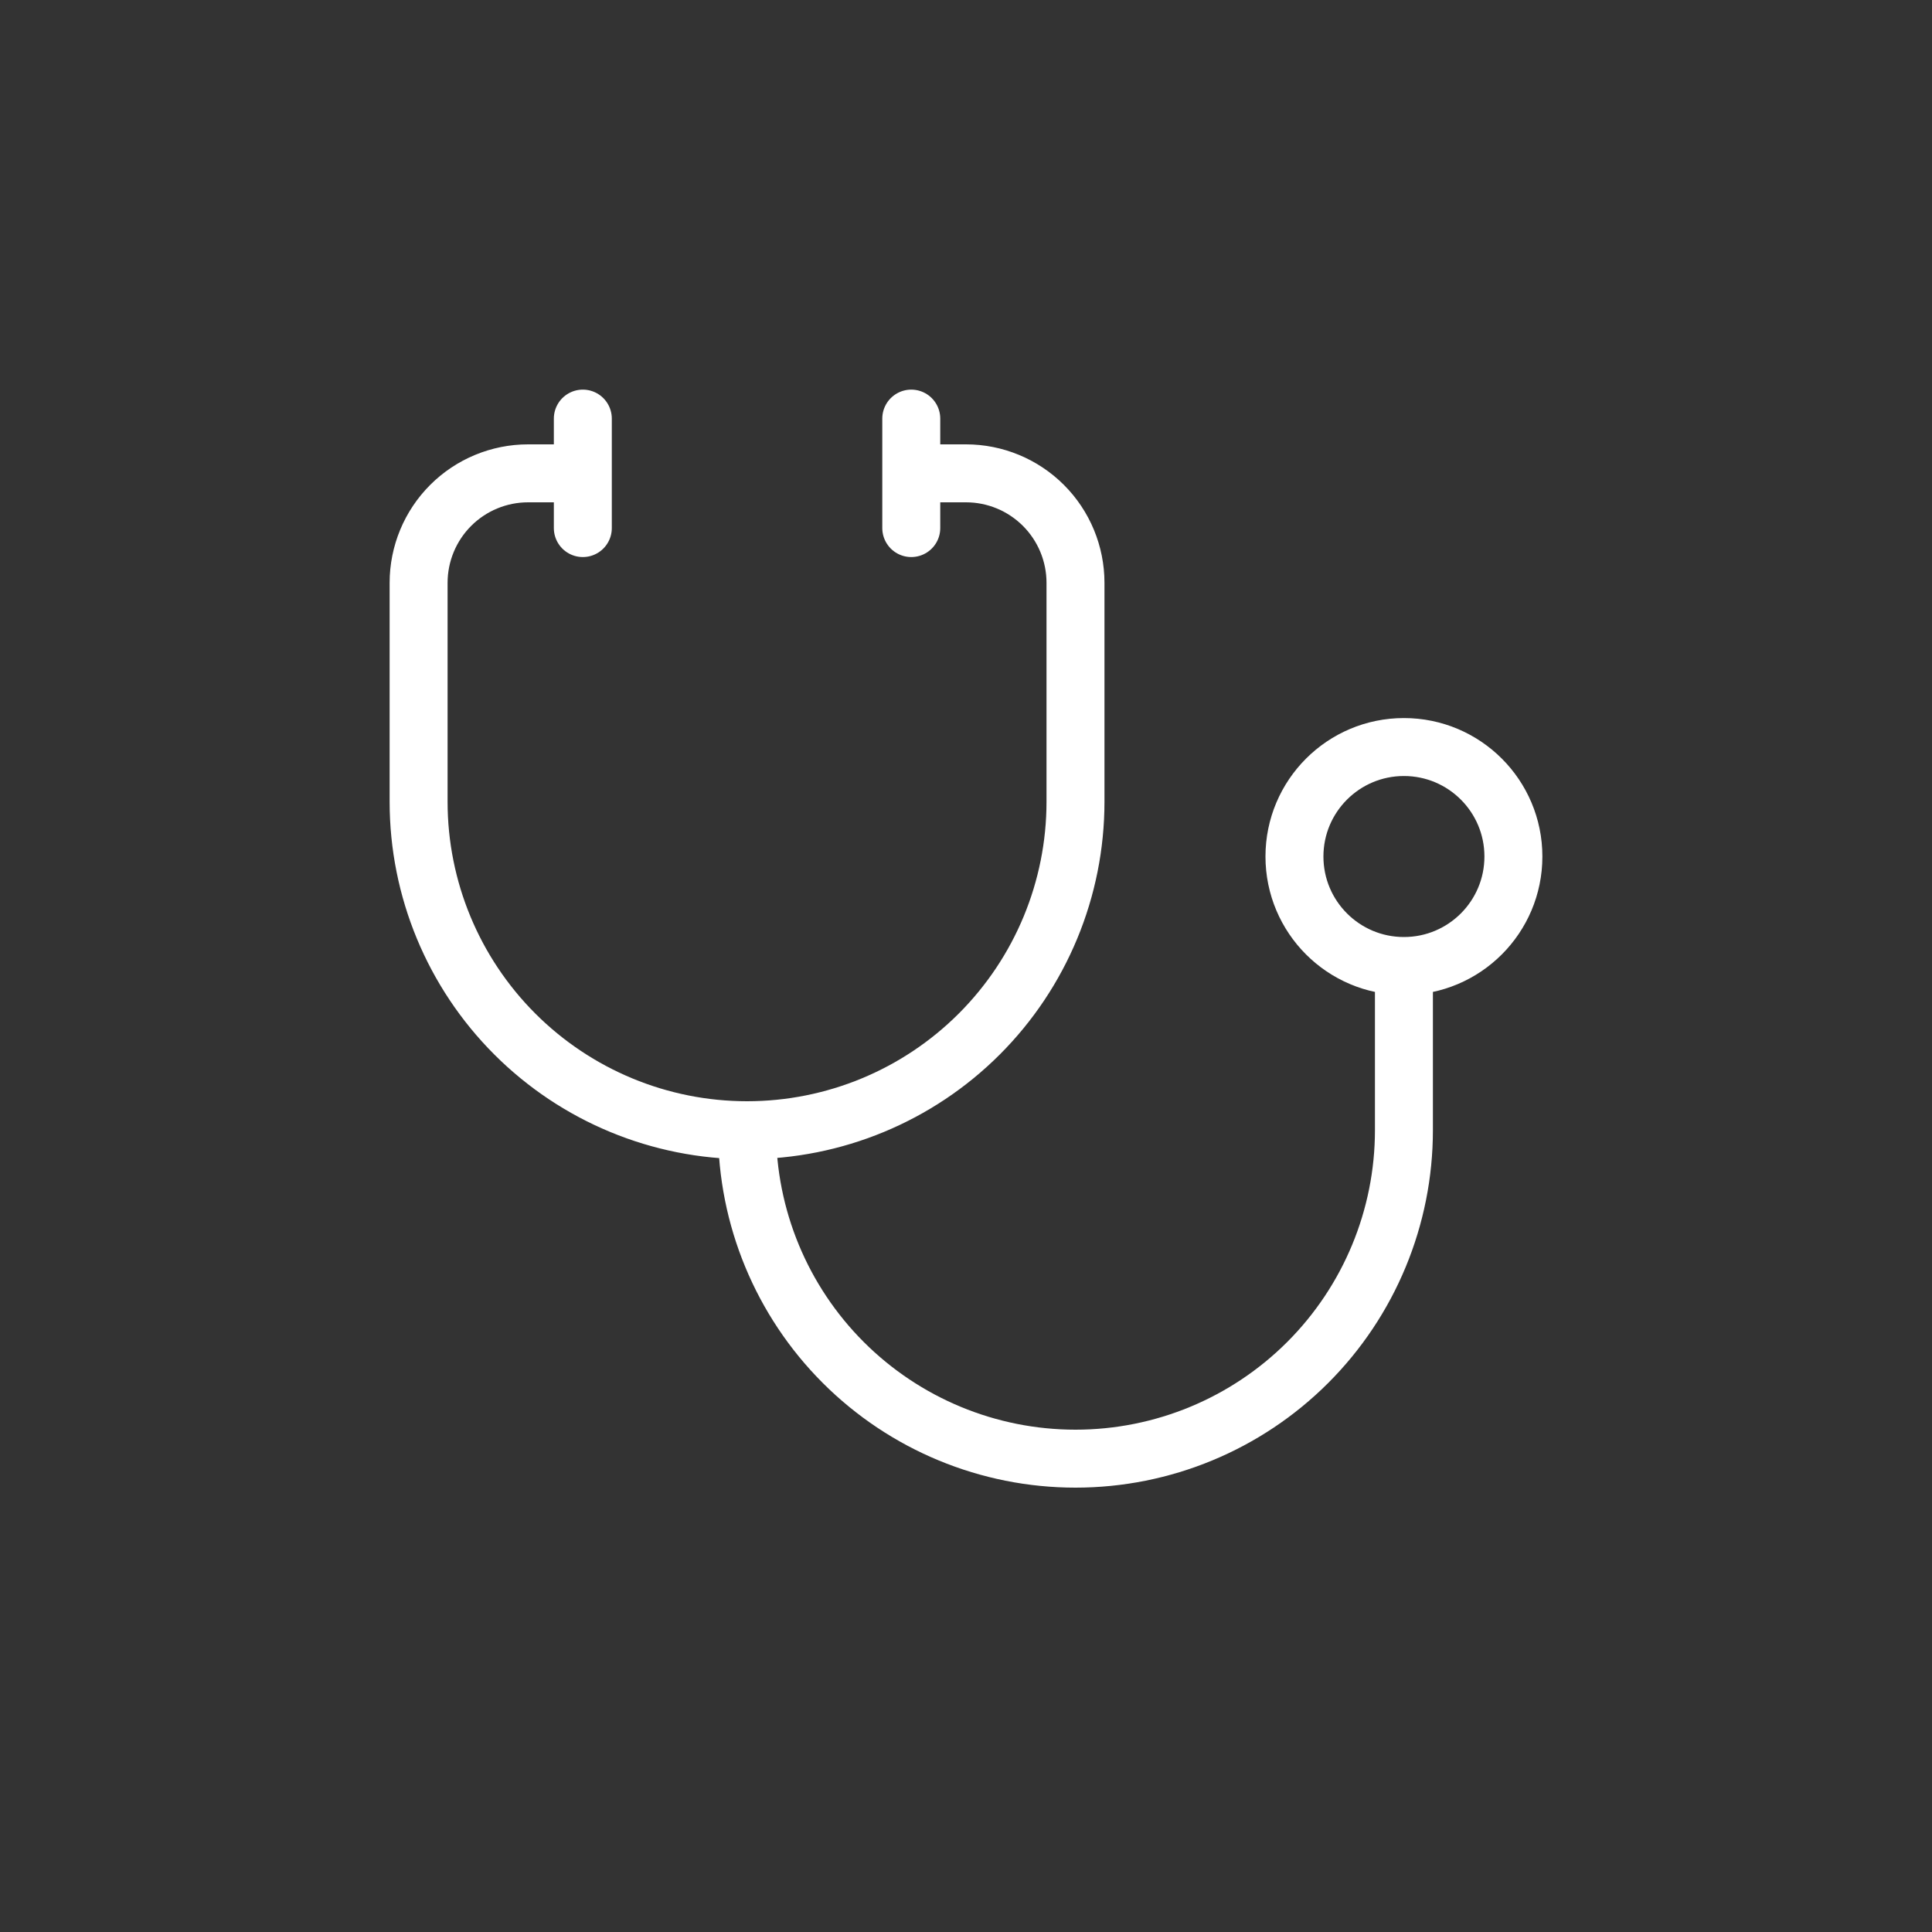 <?xml version="1.0" encoding="UTF-8"?> <svg xmlns="http://www.w3.org/2000/svg" width="200" height="200" viewBox="0 0 200 200" fill="none"><rect x="0" y="0" width="200" height="200" fill="#333333" stroke="none"/><path d="M94.334 43.333V54.666M60.334 43.333V54.666M60.334 49H54.667C51.661 49 48.779 50.194 46.653 52.319C44.528 54.444 43.334 57.327 43.334 60.333V83C43.334 92.017 46.916 100.665 53.292 107.041C59.669 113.418 68.317 117 77.334 117M77.334 117C86.351 117 94.999 113.418 101.376 107.041C107.752 100.665 111.334 92.017 111.334 83V60.333C111.334 57.327 110.14 54.444 108.015 52.319C105.889 50.194 103.006 49 100.001 49H94.334M77.334 117C77.334 126.017 80.916 134.665 87.292 141.041C93.669 147.418 102.317 151 111.334 151C120.351 151 128.999 147.418 135.376 141.041C141.752 134.665 145.334 126.017 145.334 117V100M145.334 100C151.593 100 156.667 94.926 156.667 88.666C156.667 82.407 151.593 77.333 145.334 77.333C139.075 77.333 134.001 82.407 134.001 88.666C134.001 94.926 139.075 100 145.334 100Z" stroke="white" stroke-width="6" stroke-linecap="round" stroke-linejoin="round"></path></svg> 